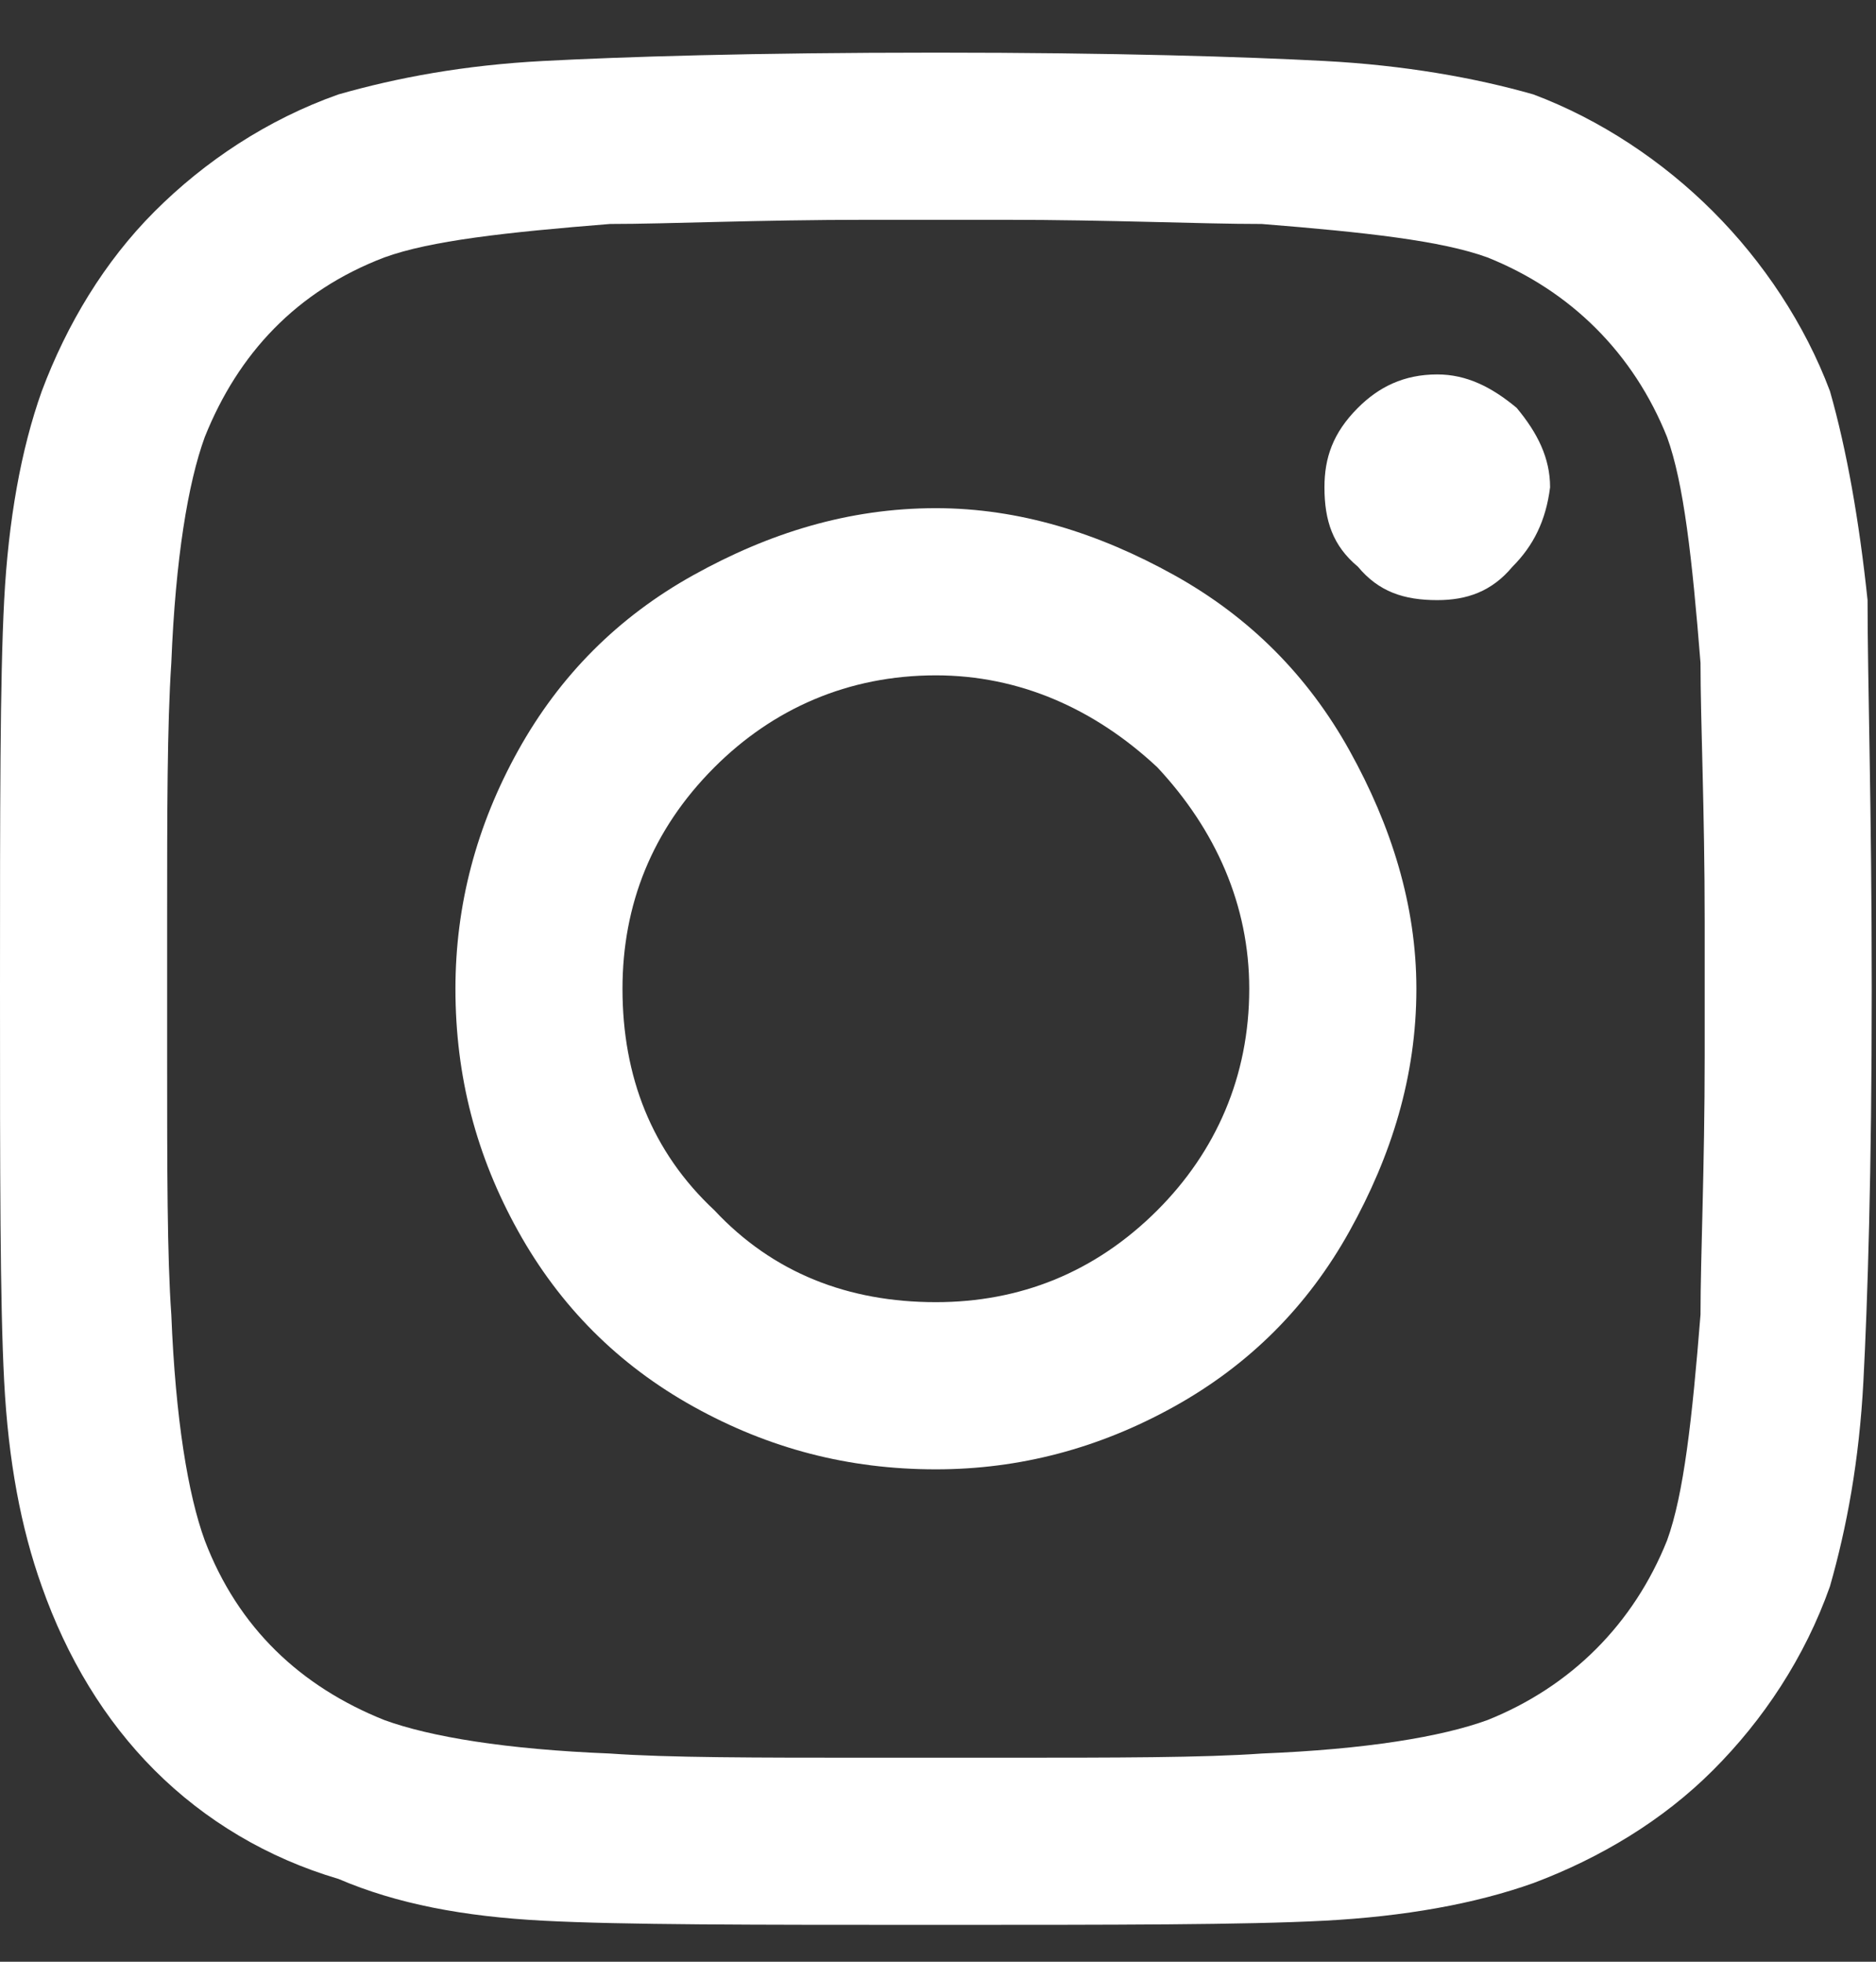 <svg width="22" height="23" viewBox="0 0 22 23" fill="none" xmlns="http://www.w3.org/2000/svg">
<rect x="0" y="0" width="22" height="23" fill="#333333" stroke="none"/>
<path d="M10.975 5.958C11.955 5.958 12.886 6.252 13.768 6.742C14.65 7.232 15.336 7.918 15.826 8.8C16.316 9.682 16.61 10.613 16.61 11.593C16.61 12.622 16.316 13.553 15.826 14.434C15.336 15.316 14.65 16.002 13.768 16.492C12.886 16.982 11.955 17.227 10.975 17.227C9.946 17.227 9.015 16.982 8.133 16.492C7.251 16.002 6.566 15.316 6.076 14.434C5.586 13.553 5.341 12.622 5.341 11.593C5.341 10.613 5.586 9.682 6.076 8.8C6.566 7.918 7.251 7.232 8.133 6.742C9.015 6.252 9.946 5.958 10.975 5.958ZM10.975 15.267C11.955 15.267 12.837 14.924 13.572 14.19C14.258 13.504 14.65 12.622 14.65 11.593C14.65 10.613 14.258 9.731 13.572 8.996C12.837 8.31 11.955 7.918 10.975 7.918C9.946 7.918 9.064 8.31 8.378 8.996C7.643 9.731 7.3 10.613 7.3 11.593C7.3 12.622 7.643 13.504 8.378 14.19C9.064 14.924 9.946 15.267 10.975 15.267ZM18.178 5.713C18.178 5.37 18.031 5.076 17.786 4.782C17.492 4.537 17.198 4.39 16.855 4.39C16.463 4.39 16.169 4.537 15.924 4.782C15.63 5.076 15.532 5.37 15.532 5.713C15.532 6.105 15.63 6.399 15.924 6.644C16.169 6.938 16.463 7.036 16.855 7.036C17.198 7.036 17.492 6.938 17.737 6.644C17.982 6.399 18.129 6.105 18.178 5.713ZM21.901 7.036C21.901 7.967 21.95 9.486 21.95 11.593C21.95 13.748 21.901 15.267 21.852 16.198C21.803 17.129 21.656 17.913 21.46 18.599C21.166 19.432 20.677 20.167 20.088 20.755C19.501 21.343 18.766 21.784 17.982 22.078C17.296 22.323 16.463 22.47 15.532 22.519C14.601 22.568 13.082 22.568 10.975 22.568C8.819 22.568 7.3 22.568 6.37 22.519C5.439 22.47 4.655 22.323 3.969 22.029C3.136 21.784 2.401 21.343 1.813 20.755C1.225 20.167 0.784 19.432 0.49 18.599C0.245 17.913 0.098 17.129 0.049 16.198C0 15.267 0 13.748 0 11.593C0 9.486 0 7.967 0.049 7.036C0.098 6.105 0.245 5.272 0.49 4.586C0.784 3.802 1.225 3.067 1.813 2.479C2.401 1.891 3.136 1.401 3.969 1.107C4.655 0.911 5.439 0.764 6.37 0.715C7.3 0.666 8.819 0.617 10.975 0.617C13.082 0.617 14.601 0.666 15.532 0.715C16.463 0.764 17.296 0.911 17.982 1.107C18.766 1.401 19.501 1.891 20.088 2.479C20.677 3.067 21.166 3.802 21.46 4.586C21.656 5.272 21.803 6.105 21.901 7.036ZM19.55 18.06C19.746 17.521 19.844 16.639 19.942 15.414C19.942 14.729 19.991 13.7 19.991 12.377V10.809C19.991 9.486 19.942 8.457 19.942 7.771C19.844 6.546 19.746 5.664 19.55 5.125C19.158 4.145 18.423 3.41 17.443 3.018C16.904 2.822 16.022 2.724 14.797 2.626C14.062 2.626 13.033 2.577 11.759 2.577H10.191C8.868 2.577 7.839 2.626 7.153 2.626C5.929 2.724 5.047 2.822 4.508 3.018C3.479 3.41 2.793 4.145 2.401 5.125C2.205 5.664 2.058 6.546 2.009 7.771C1.96 8.506 1.96 9.535 1.96 10.809V12.377C1.96 13.7 1.96 14.729 2.009 15.414C2.058 16.639 2.205 17.521 2.401 18.06C2.793 19.089 3.528 19.775 4.508 20.167C5.047 20.363 5.929 20.51 7.153 20.559C7.839 20.608 8.868 20.608 10.191 20.608H11.759C13.082 20.608 14.111 20.608 14.797 20.559C16.022 20.51 16.904 20.363 17.443 20.167C18.423 19.775 19.158 19.04 19.55 18.06Z" fill="white"/>
</svg>

